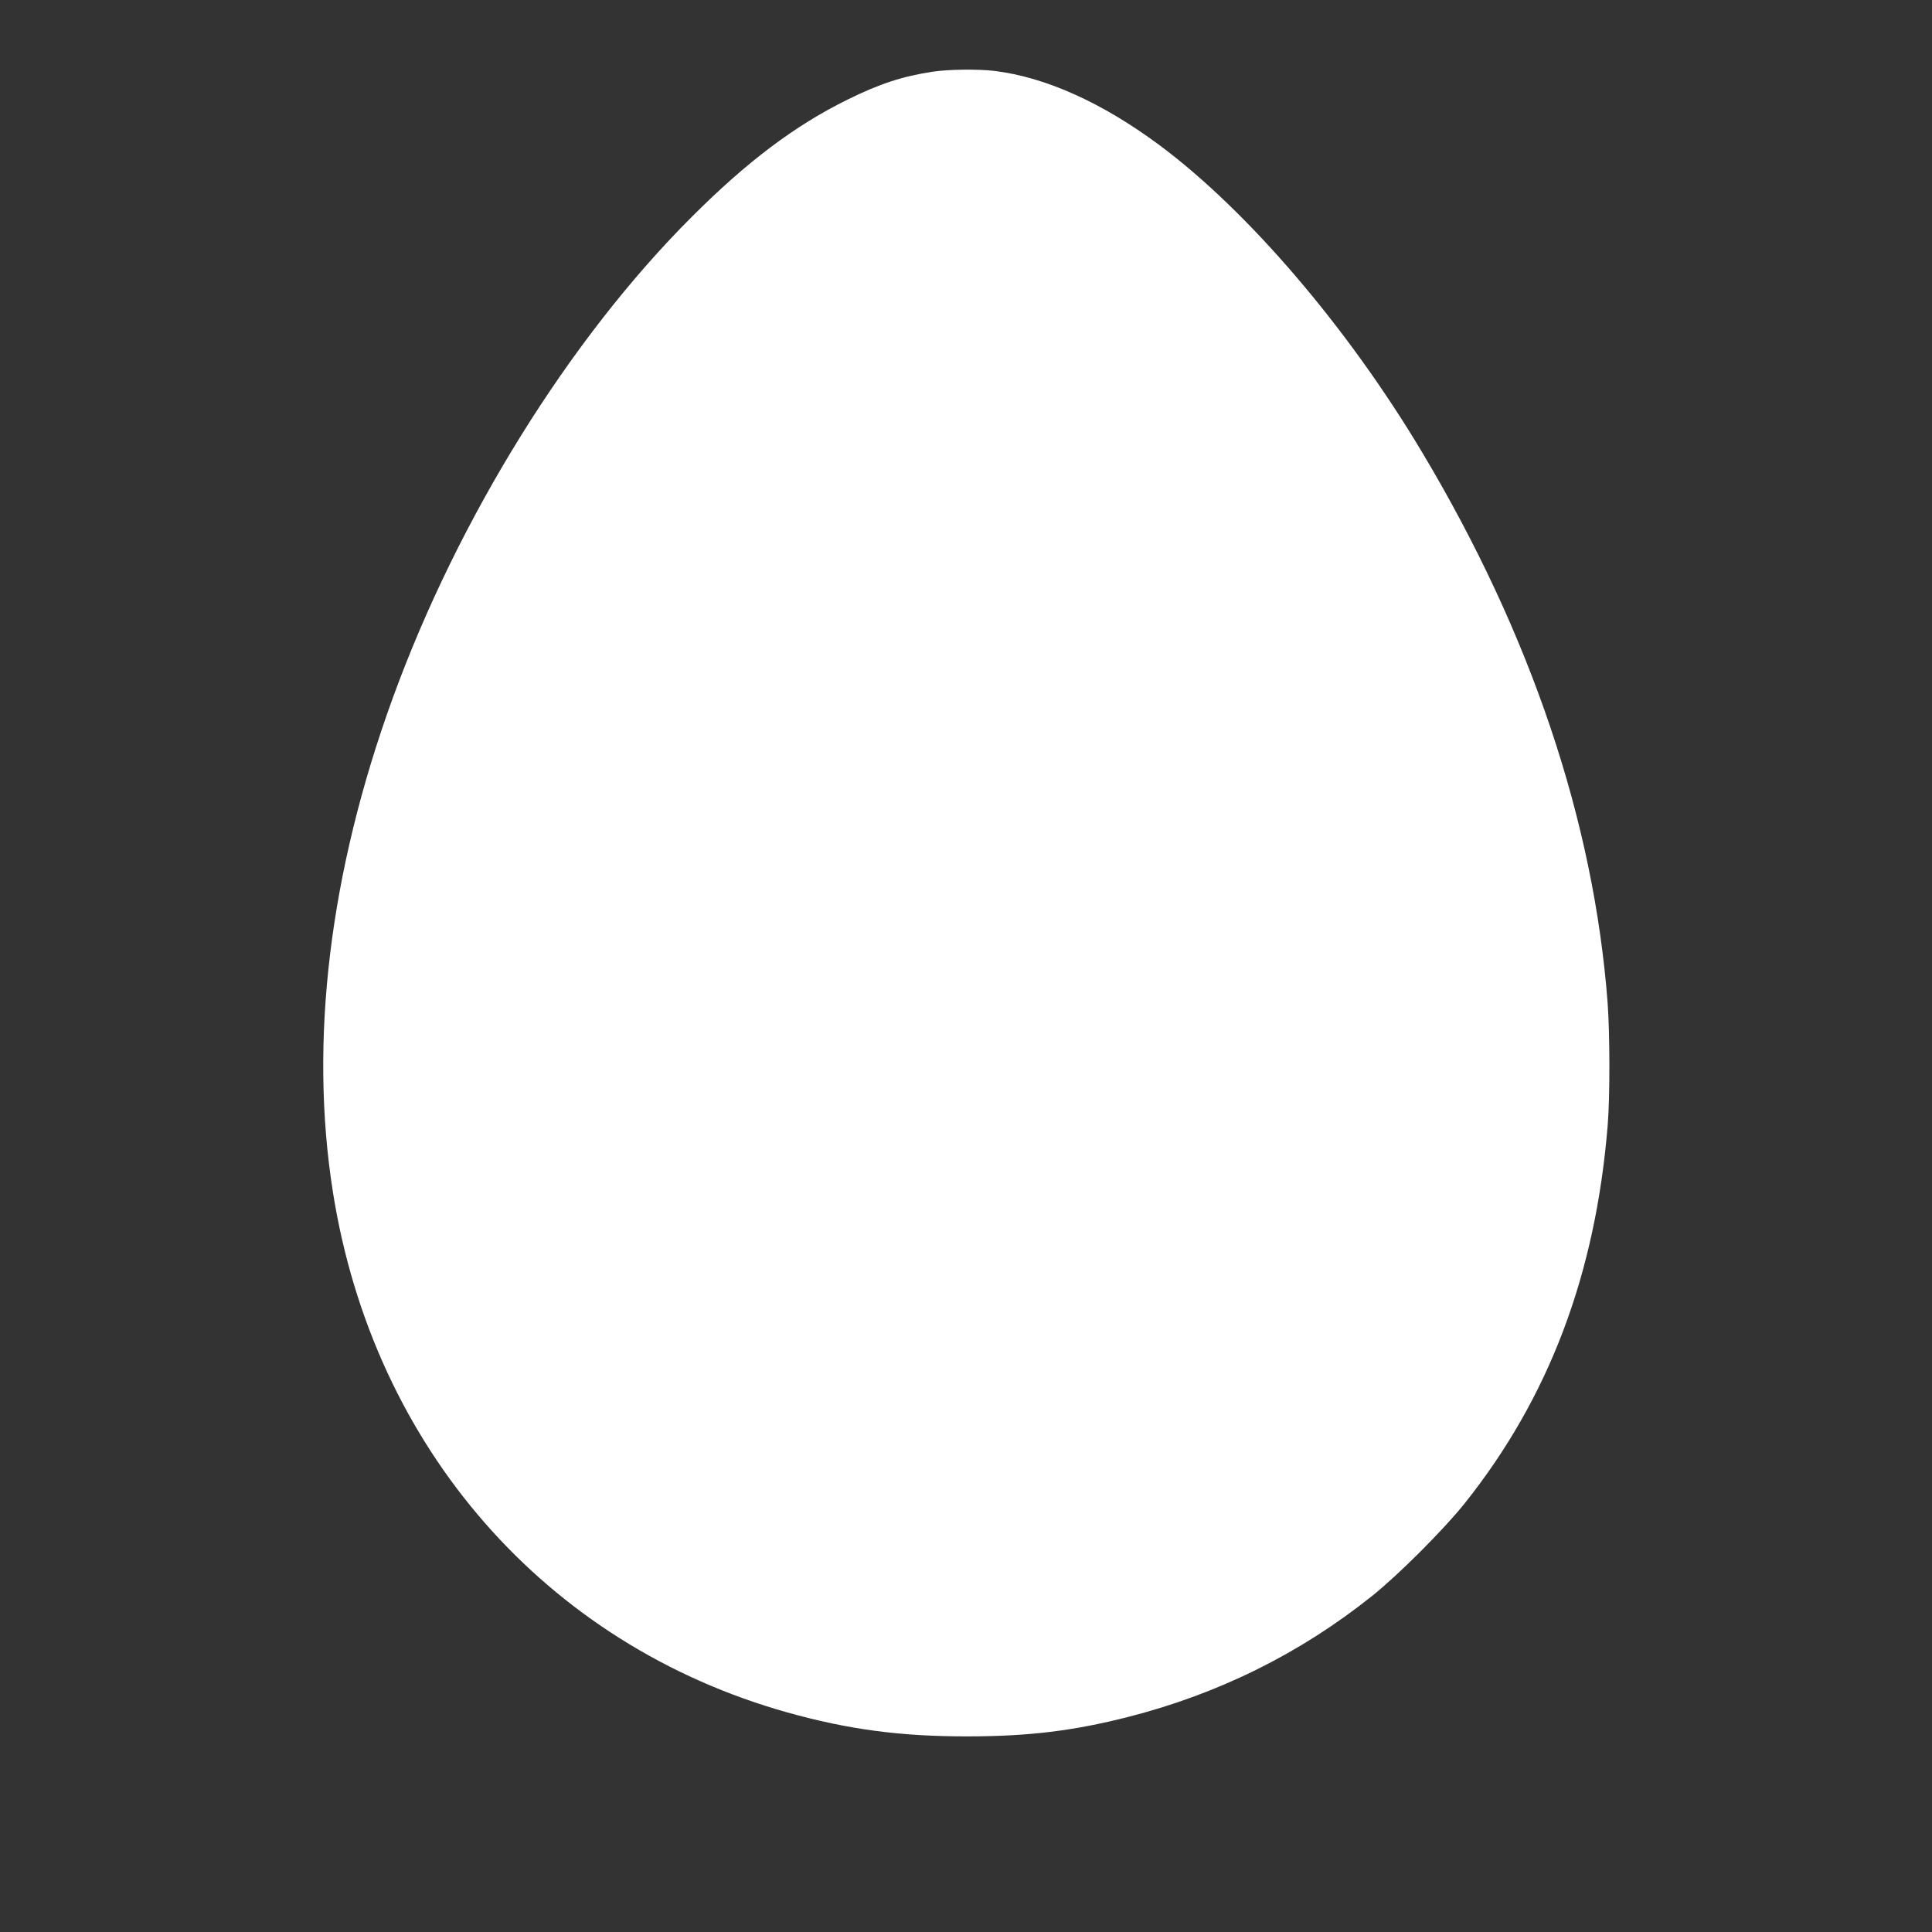 <?xml version="1.0" standalone="no"?>
<!DOCTYPE svg PUBLIC "-//W3C//DTD SVG 20010904//EN"
 "http://www.w3.org/TR/2001/REC-SVG-20010904/DTD/svg10.dtd">
<svg version="1.0" xmlns="http://www.w3.org/2000/svg"
 width="1280pt" height="1280pt" viewBox="0 0 1280 1280"
 preserveAspectRatio="xMidYMid meet">
<rect x="0" y="0" width="1280" height="1280" fill="#333333" stroke="none"/>
<g transform="translate(0,1280) scale(0.1,-0.1)"
fill="#ffffff" stroke="none">
<path d="M6180 12325 c-200 -30 -352 -80 -565 -185 -347 -171 -664 -409 -1030
-775 -812 -810 -1548 -1995 -1983 -3190 -419 -1152 -555 -2274 -396 -3275 268
-1690 1406 -2994 3009 -3445 404 -113 747 -159 1190 -159 408 0 705 36 1070
129 599 153 1138 420 1615 801 173 138 476 441 614 614 558 700 866 1514 947
2500 16 188 15 611 0 815 -91 1204 -509 2445 -1230 3650 -494 827 -1154 1598
-1740 2034 -379 281 -752 449 -1091 491 -111 13 -304 11 -410 -5z"/>
</g>
</svg>
